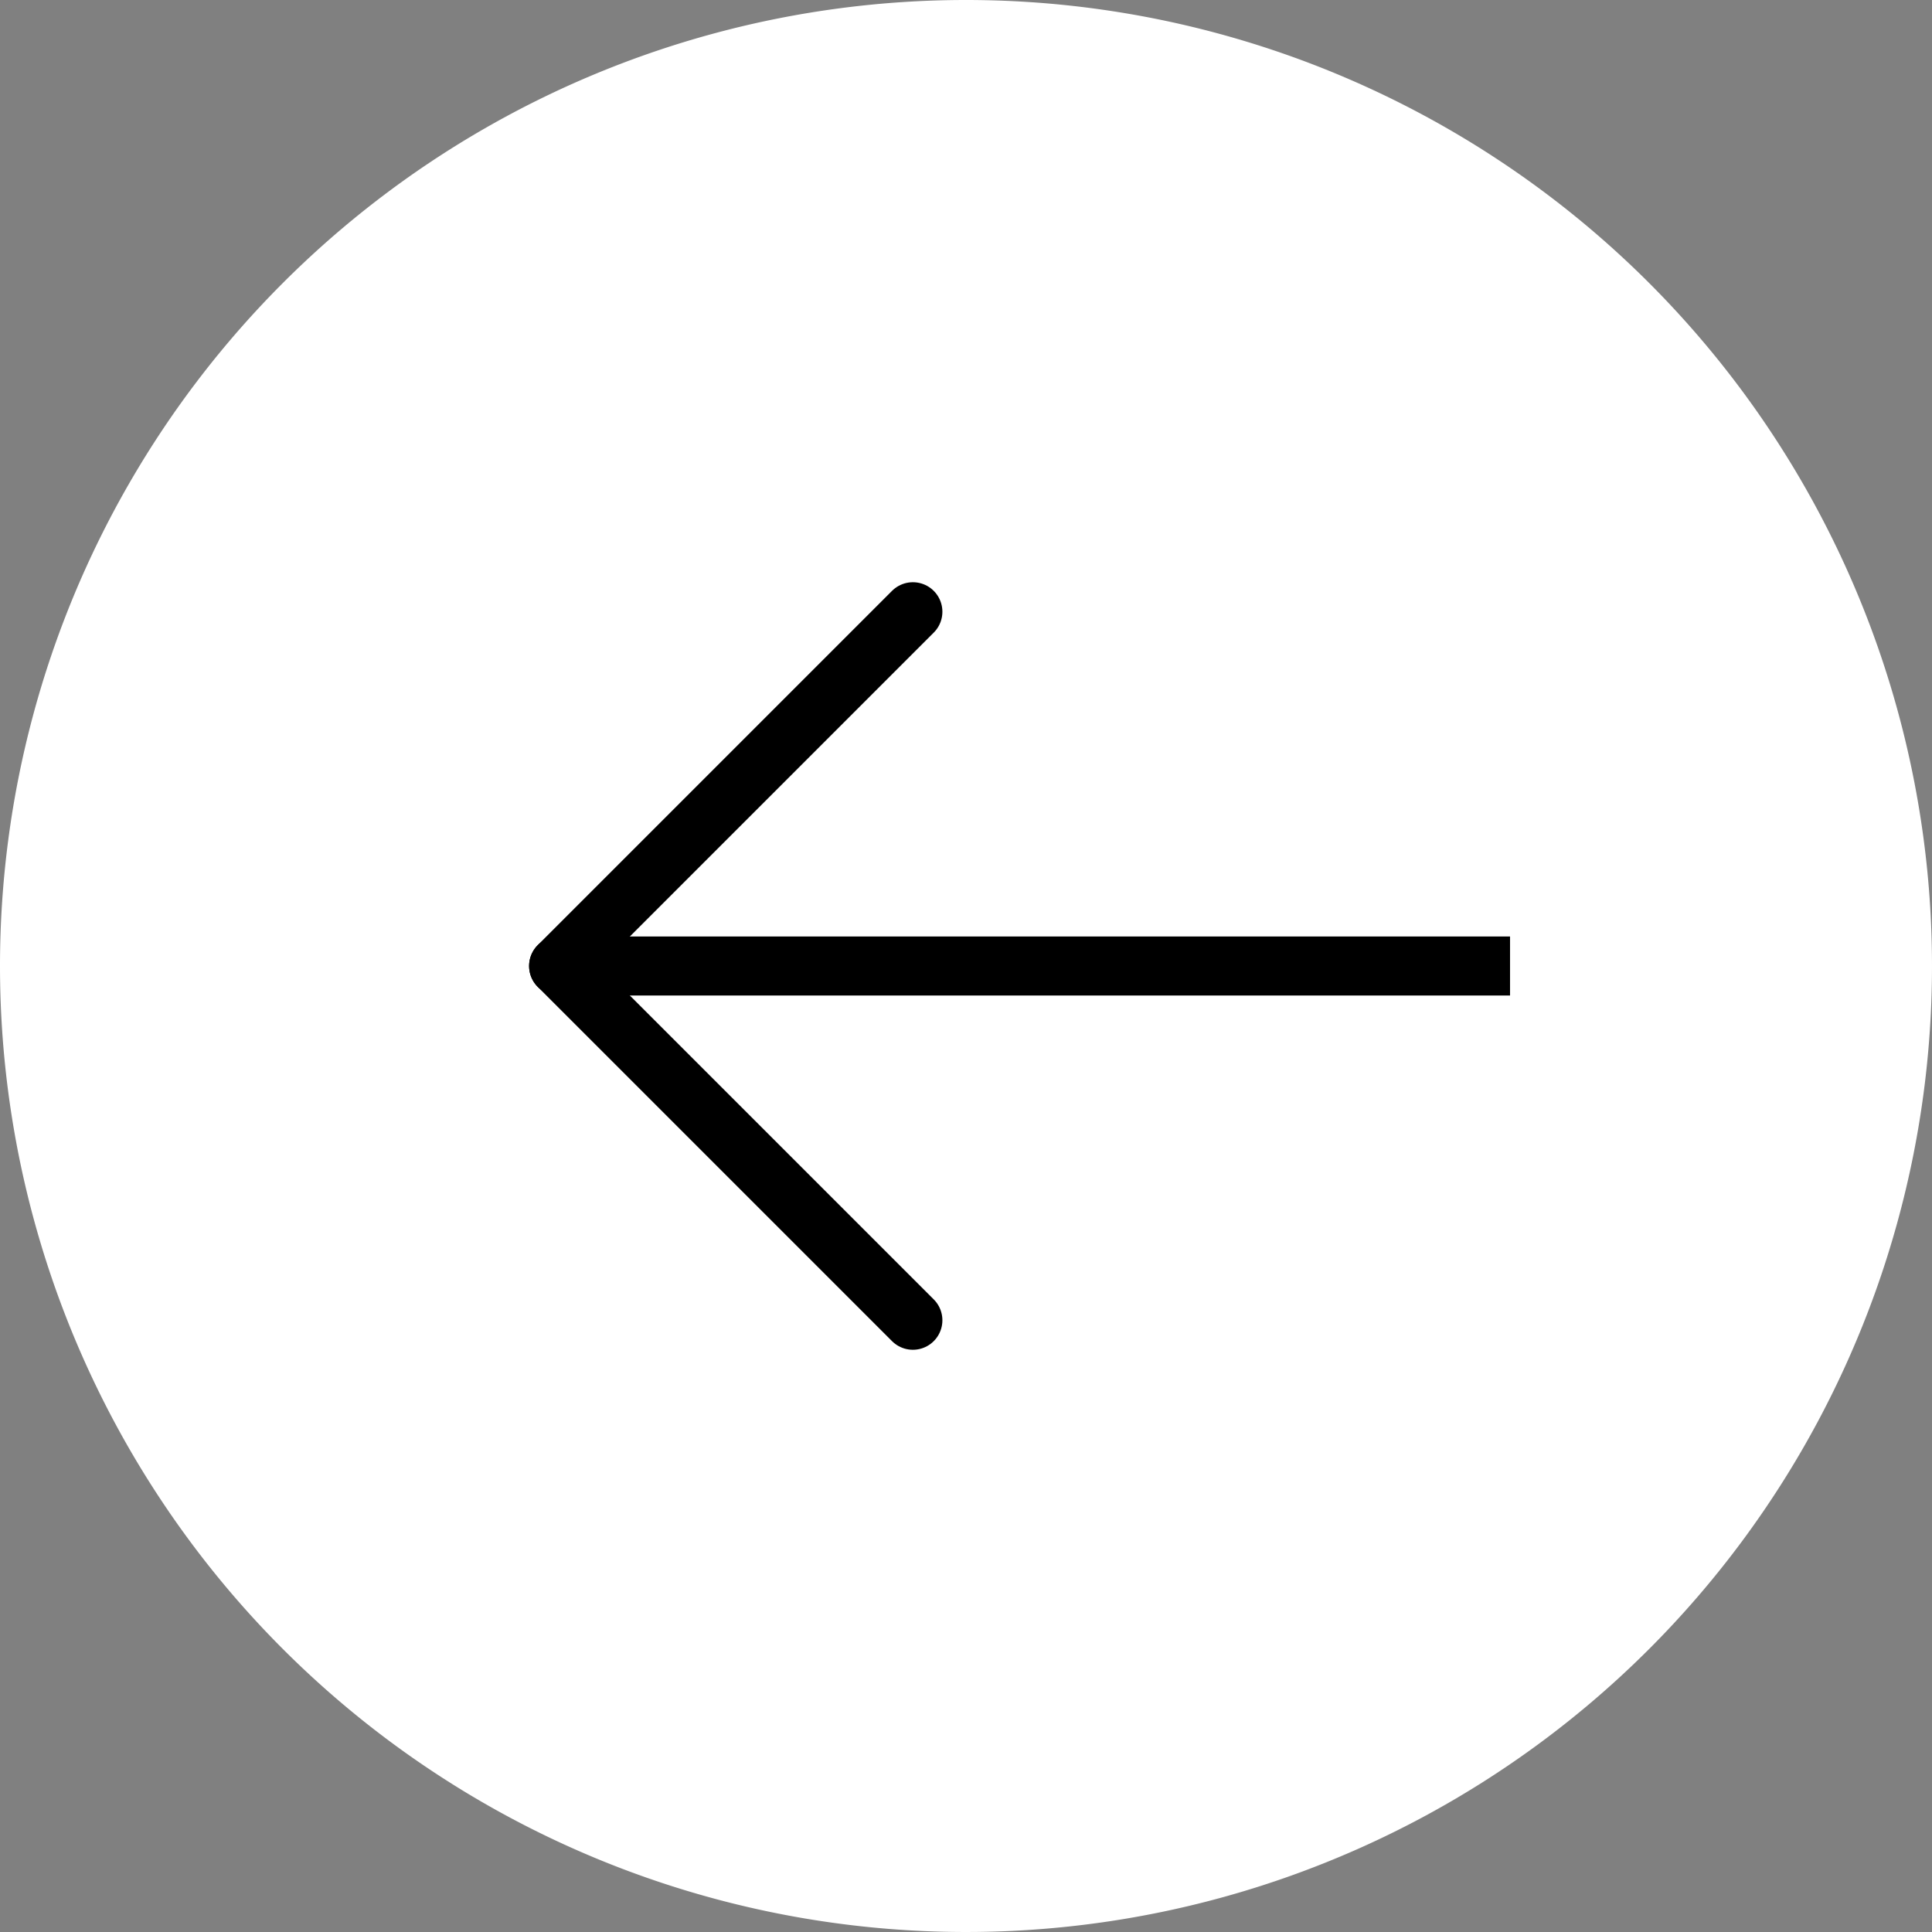 <svg xmlns="http://www.w3.org/2000/svg" width="32.732" height="32.732" viewBox="0 0 32.732 32.732">
  <rect x="0" y="0" width="32.732" height="32.732" fill="#808080" stroke="none"/>
  <g id="Group_46119" data-name="Group 46119" transform="translate(-275.866 -403.5)">
    <path id="Path_48482" data-name="Path 48482" d="M16.366,0A16.366,16.366,0,1,1,0,16.366,16.366,16.366,0,0,1,16.366,0Z" transform="translate(275.866 403.5)" fill="#fff"/>
    <g id="Group_46021" data-name="Group 46021" transform="translate(5.749 5.302)">
      <g id="chevron-bottom" transform="translate(285.583 408.562) rotate(90)">
        <line id="Line_18" data-name="Line 18" x1="6.002" y1="6.002" transform="translate(0 0)" fill="none" stroke="#000" stroke-linecap="round" stroke-linejoin="round" stroke-width="1"/>
        <line id="Line_19" data-name="Line 19" x1="6.002" y2="6.002" transform="translate(6.002 0)" fill="none" stroke="#000" stroke-linecap="round" stroke-linejoin="round" stroke-width="1"/>
      </g>
      <line id="Line_21" data-name="Line 21" x2="15.474" transform="translate(280.226 414.564)" fill="none" stroke="#000" stroke-width="1"/>
    </g>
  </g>
</svg>
